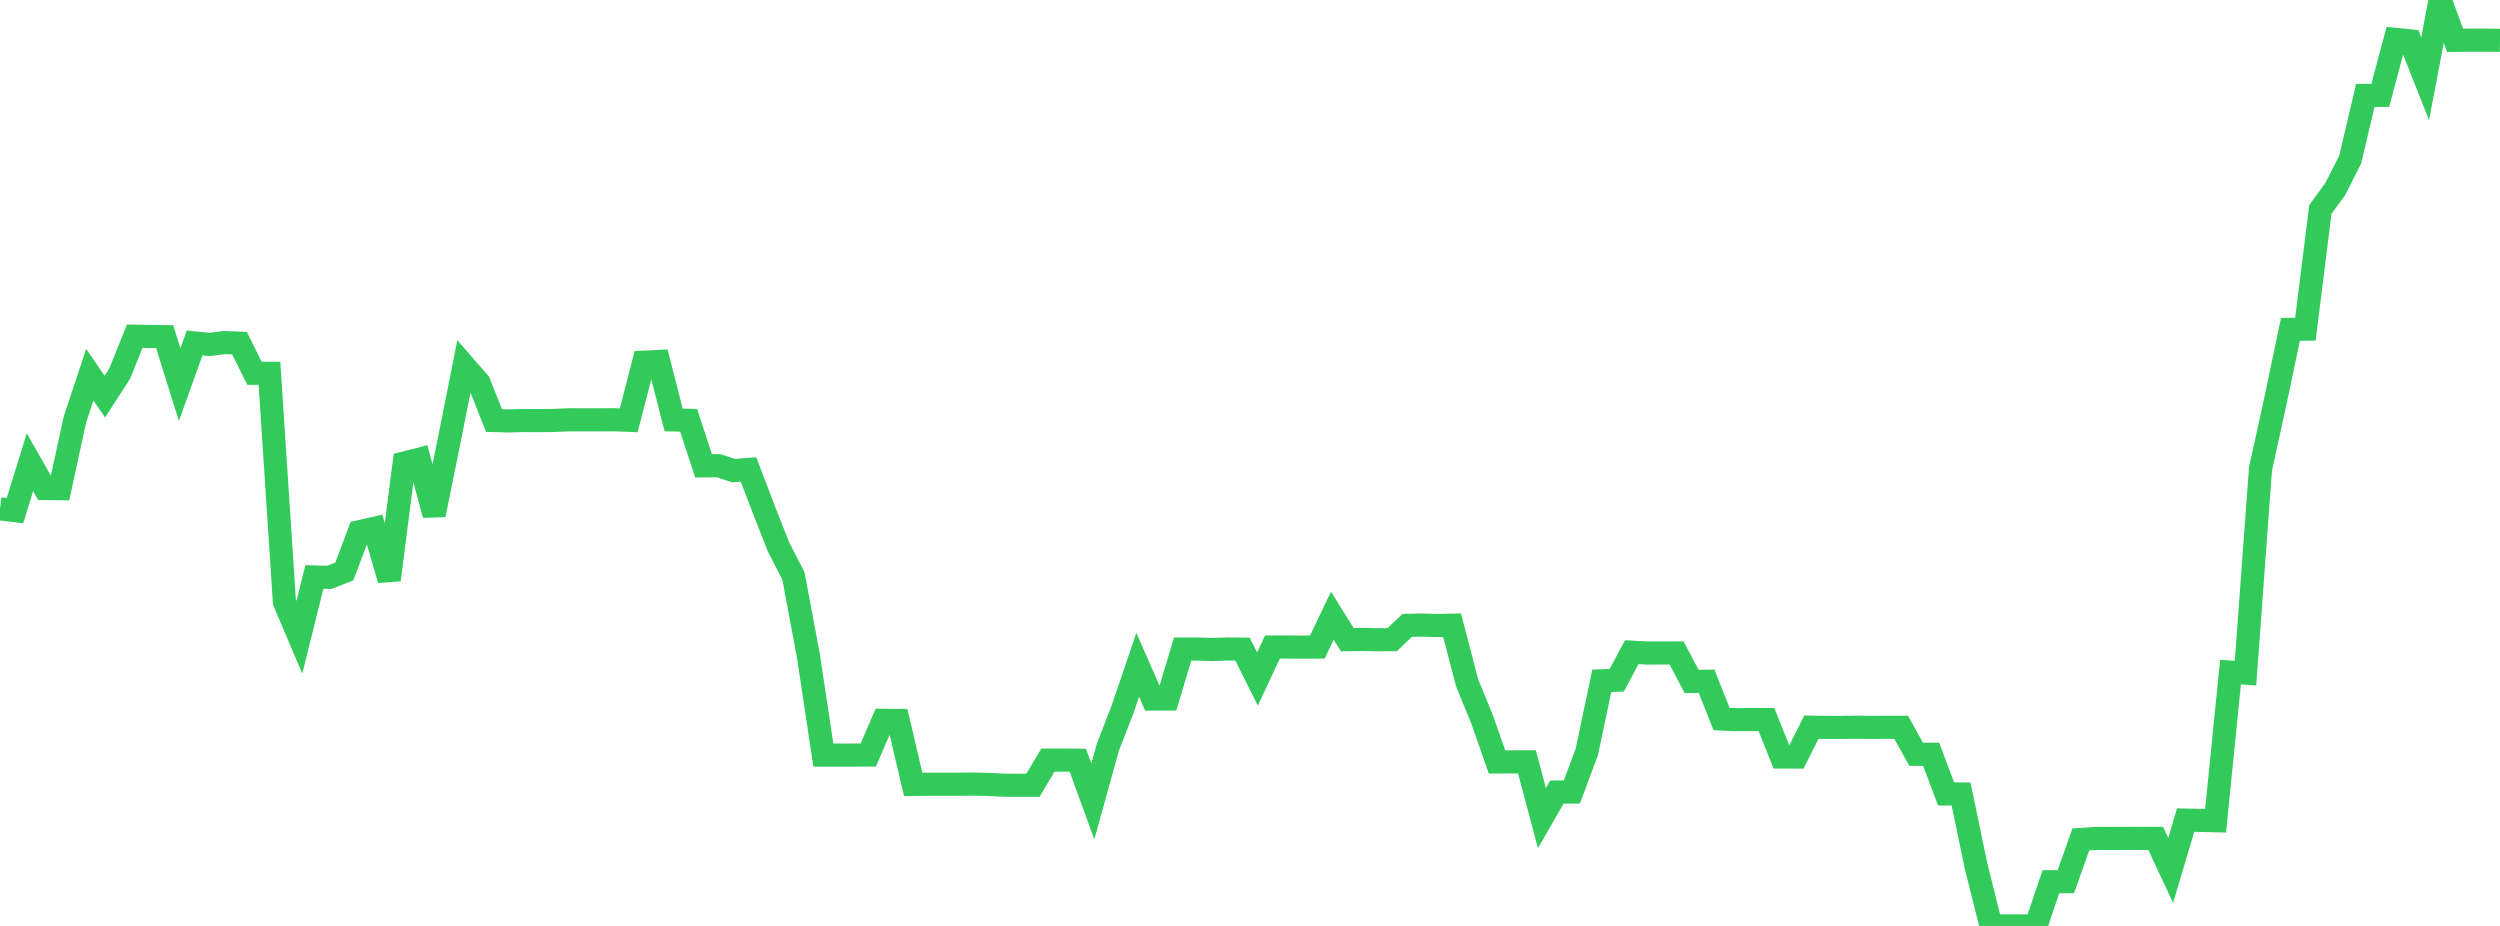 <?xml version="1.0" standalone="no"?>
<!DOCTYPE svg PUBLIC "-//W3C//DTD SVG 1.1//EN" "http://www.w3.org/Graphics/SVG/1.1/DTD/svg11.dtd">

<svg width="135" height="50" viewBox="0 0 135 50" preserveAspectRatio="none" 
  xmlns="http://www.w3.org/2000/svg"
  xmlns:xlink="http://www.w3.org/1999/xlink">


<polyline points="0.0, 27.476 0.808, 27.575 1.617, 24.96 2.425, 26.377 3.234, 26.39 4.042, 22.669 4.85, 20.233 5.659, 21.417 6.467, 20.168 7.275, 18.156 8.084, 18.167 8.892, 18.18 9.701, 20.769 10.509, 18.518 11.317, 18.602 12.126, 18.499 12.934, 18.533 13.743, 20.159 14.551, 20.16 15.359, 32.508 16.168, 34.411 16.976, 31.157 17.784, 31.176 18.593, 30.862 19.401, 28.716 20.21, 28.531 21.018, 31.31 21.826, 25.005 22.635, 24.799 23.443, 27.802 24.251, 23.809 25.06, 19.742 25.868, 20.67 26.677, 22.709 27.485, 22.729 28.293, 22.707 29.102, 22.712 29.91, 22.703 30.719, 22.669 31.527, 22.671 32.335, 22.672 33.144, 22.666 33.952, 22.697 34.76, 19.558 35.569, 19.519 36.377, 22.677 37.186, 22.696 37.994, 25.157 38.802, 25.148 39.611, 25.413 40.419, 25.349 41.228, 27.467 42.036, 29.529 42.844, 31.094 43.653, 35.416 44.461, 40.776 45.269, 40.775 46.078, 40.774 46.886, 40.771 47.695, 38.897 48.503, 38.904 49.311, 42.358 50.12, 42.349 50.928, 42.35 51.737, 42.349 52.545, 42.341 53.353, 42.357 54.162, 42.399 54.97, 42.406 55.778, 42.406 56.587, 41.046 57.395, 41.044 58.204, 41.053 59.012, 43.278 59.82, 40.364 60.629, 38.275 61.437, 35.899 62.246, 37.747 63.054, 37.746 63.862, 35.049 64.671, 35.049 65.479, 35.073 66.287, 35.045 67.096, 35.054 67.904, 36.67 68.713, 34.939 69.521, 34.941 70.329, 34.943 71.138, 34.941 71.946, 33.248 72.754, 34.542 73.563, 34.529 74.371, 34.546 75.18, 34.54 75.988, 33.772 76.796, 33.752 77.605, 33.78 78.413, 33.76 79.222, 36.865 80.03, 38.839 80.838, 41.146 81.647, 41.142 82.455, 41.139 83.263, 44.177 84.072, 42.771 84.88, 42.769 85.689, 40.6 86.497, 36.763 87.305, 36.732 88.114, 35.218 88.922, 35.262 89.731, 35.261 90.539, 35.259 91.347, 36.798 92.156, 36.788 92.964, 38.827 93.772, 38.861 94.581, 38.858 95.389, 38.855 96.198, 40.879 97.006, 40.881 97.814, 39.267 98.623, 39.279 99.431, 39.281 100.24, 39.268 101.048, 39.28 101.856, 39.274 102.665, 39.275 103.473, 40.731 104.281, 40.729 105.09, 42.873 105.898, 42.876 106.707, 46.764 107.515, 50 108.323, 50 109.132, 50 109.94, 50.0 110.749, 47.611 111.557, 47.61 112.365, 45.33 113.174, 45.274 113.982, 45.278 114.79, 45.275 115.599, 45.273 116.407, 45.275 117.216, 47.002 118.024, 44.285 118.832, 44.302 119.641, 44.32 120.449, 36.294 121.257, 36.35 122.066, 25.328 122.874, 21.643 123.683, 17.787 124.491, 17.775 125.299, 11.312 126.108, 10.201 126.916, 8.599 127.725, 5.154 128.533, 5.15 129.341, 2.127 130.15, 2.208 130.958, 4.256 131.766, 0.0 132.575, 2.178 133.383, 2.168 134.192, 2.168 135.0, 2.179" fill="none" stroke="#32ca5b" stroke-width="1.25"/>

</svg>